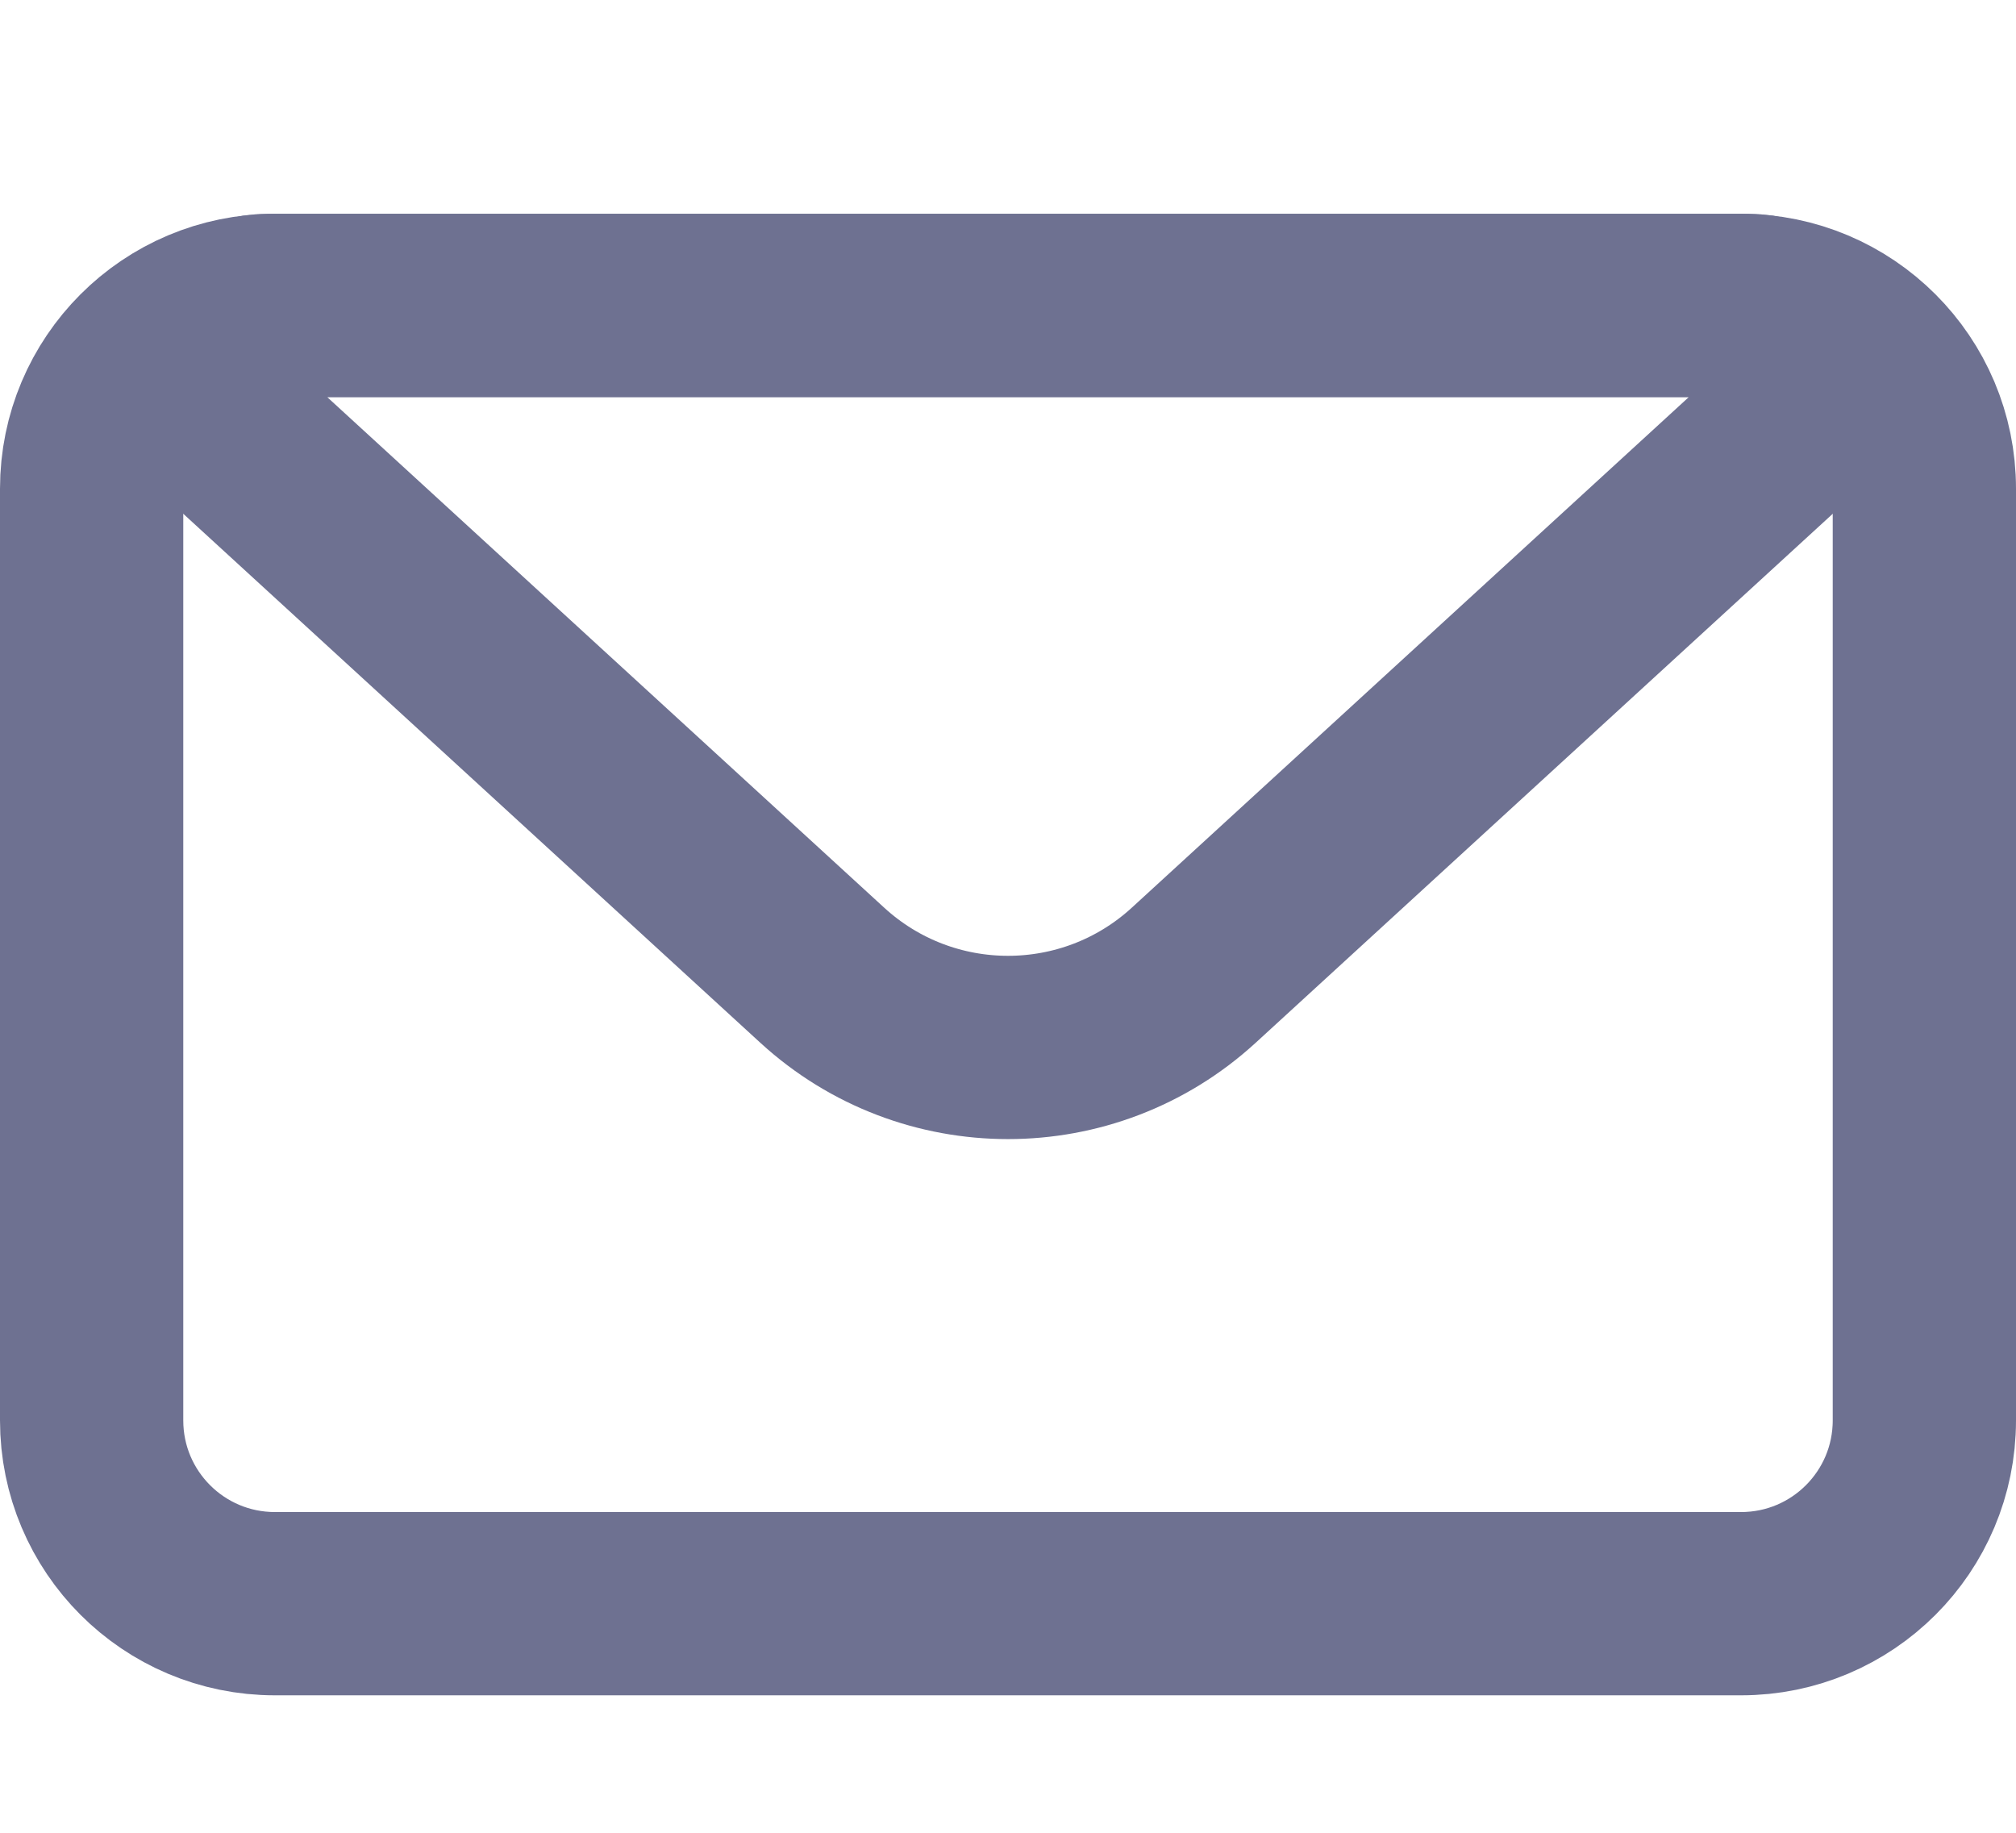 <svg width="22" height="20" viewBox="0 0 22 20" fill="none" xmlns="http://www.w3.org/2000/svg">
<path d="M1 5.333C1 4.229 1.895 3.333 3 3.333H19C20.105 3.333 21 4.229 21 5.333V15.5C21 16.605 20.105 17.5 19 17.5H3C1.895 17.5 1 16.605 1 15.5V5.333Z" stroke="#6E7191" stroke-width="2" stroke-linejoin="round"/>
<path d="M2.421 4.636C1.917 4.174 2.244 3.333 2.928 3.333H19.072C19.756 3.333 20.083 4.174 19.579 4.636L13.027 10.642C11.88 11.693 10.12 11.693 8.973 10.642L2.421 4.636Z" stroke="#6E7191" stroke-width="2" stroke-linejoin="round"/>
</svg>
